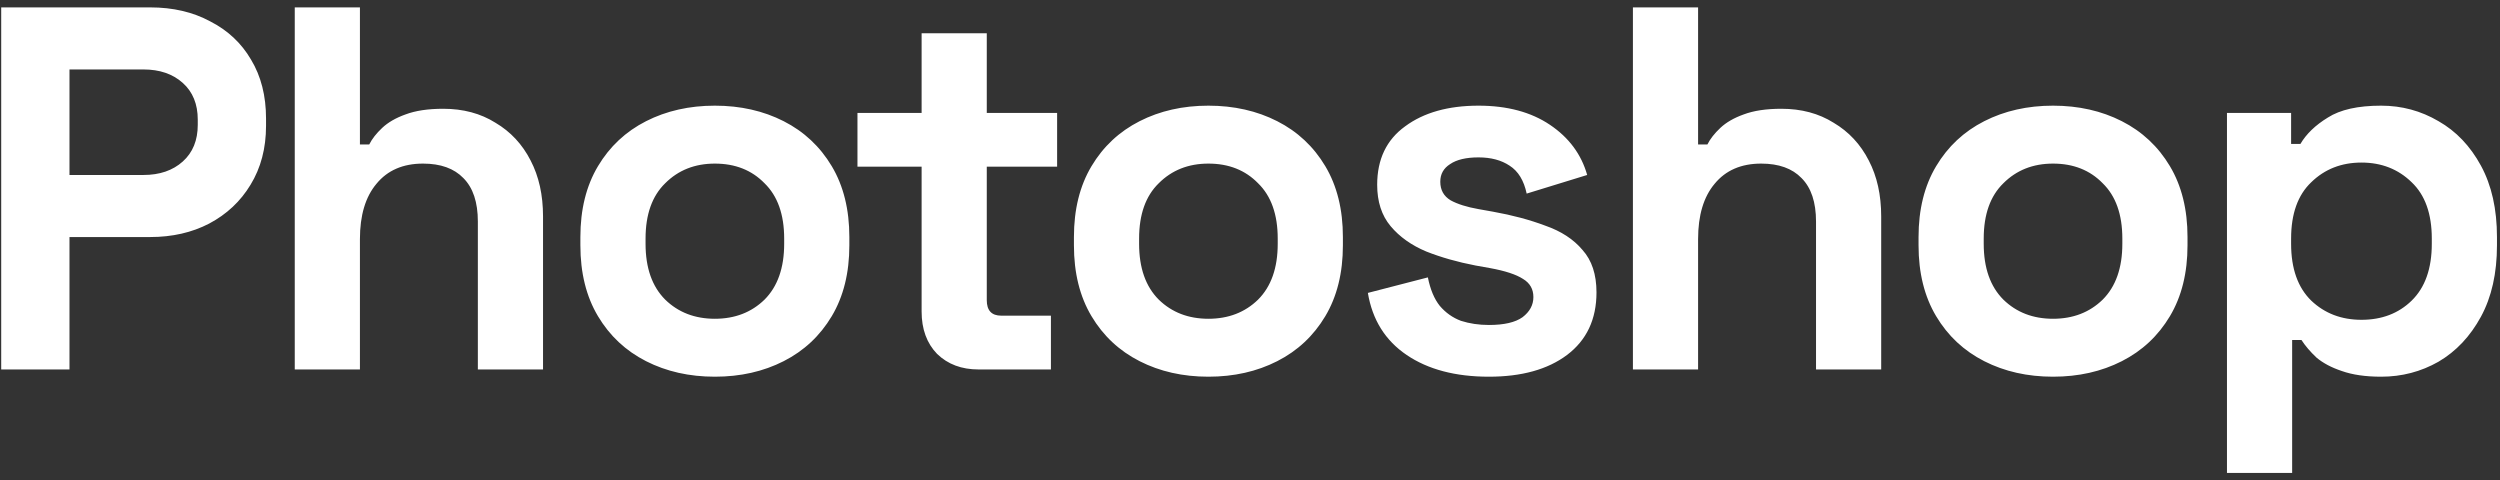 <svg width="203" height="39" viewBox="0 0 203 39" fill="none" xmlns="http://www.w3.org/2000/svg">
<rect x="0" y="0" width="203" height="39" fill="#333333" stroke="none"/>
<path d="M0.098 30V0.6H12.194C14.042 0.6 15.666 0.978 17.066 1.734C18.494 2.462 19.6 3.498 20.384 4.842C21.196 6.186 21.602 7.782 21.602 9.63V10.218C21.602 12.038 21.182 13.634 20.342 15.006C19.53 16.35 18.41 17.4 16.982 18.156C15.582 18.884 13.986 19.248 12.194 19.248H5.642V30H0.098ZM5.642 14.208H11.648C12.964 14.208 14.028 13.844 14.84 13.116C15.652 12.388 16.058 11.394 16.058 10.134V9.714C16.058 8.454 15.652 7.46 14.84 6.732C14.028 6.004 12.964 5.64 11.648 5.64H5.642V14.208ZM23.934 30V0.6H29.226V11.73H29.982C30.206 11.282 30.556 10.834 31.032 10.386C31.508 9.938 32.138 9.574 32.922 9.294C33.734 8.986 34.756 8.832 35.988 8.832C37.612 8.832 39.026 9.21 40.23 9.966C41.462 10.694 42.414 11.716 43.086 13.032C43.758 14.32 44.094 15.832 44.094 17.568V30H38.802V17.988C38.802 16.42 38.41 15.244 37.626 14.46C36.87 13.676 35.778 13.284 34.35 13.284C32.726 13.284 31.466 13.83 30.57 14.922C29.674 15.986 29.226 17.484 29.226 19.416V30H23.934ZM58.047 30.588C55.975 30.588 54.113 30.168 52.461 29.328C50.809 28.488 49.507 27.27 48.555 25.674C47.603 24.078 47.127 22.16 47.127 19.92V19.248C47.127 17.008 47.603 15.09 48.555 13.494C49.507 11.898 50.809 10.68 52.461 9.84C54.113 9 55.975 8.58 58.047 8.58C60.119 8.58 61.981 9 63.633 9.84C65.285 10.68 66.587 11.898 67.539 13.494C68.491 15.09 68.967 17.008 68.967 19.248V19.92C68.967 22.16 68.491 24.078 67.539 25.674C66.587 27.27 65.285 28.488 63.633 29.328C61.981 30.168 60.119 30.588 58.047 30.588ZM58.047 25.884C59.671 25.884 61.015 25.366 62.079 24.33C63.143 23.266 63.675 21.754 63.675 19.794V19.374C63.675 17.414 63.143 15.916 62.079 14.88C61.043 13.816 59.699 13.284 58.047 13.284C56.423 13.284 55.079 13.816 54.015 14.88C52.951 15.916 52.419 17.414 52.419 19.374V19.794C52.419 21.754 52.951 23.266 54.015 24.33C55.079 25.366 56.423 25.884 58.047 25.884ZM79.454 30C78.082 30 76.963 29.58 76.094 28.74C75.254 27.872 74.835 26.724 74.835 25.296V13.536H69.626V9.168H74.835V2.7H80.126V9.168H85.838V13.536H80.126V24.372C80.126 25.212 80.519 25.632 81.302 25.632H85.335V30H79.454ZM98.123 30.588C96.05 30.588 94.189 30.168 92.537 29.328C90.885 28.488 89.582 27.27 88.63 25.674C87.678 24.078 87.203 22.16 87.203 19.92V19.248C87.203 17.008 87.678 15.09 88.63 13.494C89.582 11.898 90.885 10.68 92.537 9.84C94.189 9 96.05 8.58 98.123 8.58C100.195 8.58 102.057 9 103.709 9.84C105.361 10.68 106.663 11.898 107.615 13.494C108.567 15.09 109.043 17.008 109.043 19.248V19.92C109.043 22.16 108.567 24.078 107.615 25.674C106.663 27.27 105.361 28.488 103.709 29.328C102.057 30.168 100.195 30.588 98.123 30.588ZM98.123 25.884C99.746 25.884 101.091 25.366 102.155 24.33C103.219 23.266 103.751 21.754 103.751 19.794V19.374C103.751 17.414 103.219 15.916 102.155 14.88C101.119 13.816 99.775 13.284 98.123 13.284C96.499 13.284 95.154 13.816 94.091 14.88C93.026 15.916 92.495 17.414 92.495 19.374V19.794C92.495 21.754 93.026 23.266 94.091 24.33C95.154 25.366 96.499 25.884 98.123 25.884ZM120.899 30.588C118.183 30.588 115.957 30 114.221 28.824C112.485 27.648 111.435 25.968 111.071 23.784L115.943 22.524C116.139 23.504 116.461 24.274 116.909 24.834C117.385 25.394 117.959 25.8 118.631 26.052C119.331 26.276 120.087 26.388 120.899 26.388C122.131 26.388 123.041 26.178 123.629 25.758C124.217 25.31 124.511 24.764 124.511 24.12C124.511 23.476 124.231 22.986 123.671 22.65C123.111 22.286 122.215 21.992 120.983 21.768L119.807 21.558C118.351 21.278 117.021 20.9 115.817 20.424C114.613 19.92 113.647 19.234 112.919 18.366C112.191 17.498 111.827 16.378 111.827 15.006C111.827 12.934 112.583 11.352 114.095 10.26C115.607 9.14 117.595 8.58 120.059 8.58C122.383 8.58 124.315 9.098 125.855 10.134C127.395 11.17 128.403 12.528 128.879 14.208L123.965 15.72C123.741 14.656 123.279 13.9 122.579 13.452C121.907 13.004 121.067 12.78 120.059 12.78C119.051 12.78 118.281 12.962 117.749 13.326C117.217 13.662 116.951 14.138 116.951 14.754C116.951 15.426 117.231 15.93 117.791 16.266C118.351 16.574 119.107 16.812 120.059 16.98L121.235 17.19C122.803 17.47 124.217 17.848 125.477 18.324C126.765 18.772 127.773 19.43 128.501 20.298C129.257 21.138 129.635 22.286 129.635 23.742C129.635 25.926 128.837 27.62 127.241 28.824C125.673 30 123.559 30.588 120.899 30.588ZM132.593 30V0.6H137.885V11.73H138.641C138.865 11.282 139.215 10.834 139.691 10.386C140.167 9.938 140.797 9.574 141.581 9.294C142.393 8.986 143.415 8.832 144.647 8.832C146.271 8.832 147.685 9.21 148.889 9.966C150.121 10.694 151.073 11.716 151.745 13.032C152.417 14.32 152.753 15.832 152.753 17.568V30H147.461V17.988C147.461 16.42 147.069 15.244 146.285 14.46C145.529 13.676 144.437 13.284 143.009 13.284C141.385 13.284 140.125 13.83 139.229 14.922C138.333 15.986 137.885 17.484 137.885 19.416V30H132.593ZM166.706 30.588C164.634 30.588 162.772 30.168 161.12 29.328C159.468 28.488 158.166 27.27 157.214 25.674C156.262 24.078 155.786 22.16 155.786 19.92V19.248C155.786 17.008 156.262 15.09 157.214 13.494C158.166 11.898 159.468 10.68 161.12 9.84C162.772 9 164.634 8.58 166.706 8.58C168.778 8.58 170.64 9 172.292 9.84C173.944 10.68 175.246 11.898 176.198 13.494C177.15 15.09 177.626 17.008 177.626 19.248V19.92C177.626 22.16 177.15 24.078 176.198 25.674C175.246 27.27 173.944 28.488 172.292 29.328C170.64 30.168 168.778 30.588 166.706 30.588ZM166.706 25.884C168.33 25.884 169.674 25.366 170.738 24.33C171.802 23.266 172.334 21.754 172.334 19.794V19.374C172.334 17.414 171.802 15.916 170.738 14.88C169.702 13.816 168.358 13.284 166.706 13.284C165.082 13.284 163.738 13.816 162.674 14.88C161.61 15.916 161.078 17.414 161.078 19.374V19.794C161.078 21.754 161.61 23.266 162.674 24.33C163.738 25.366 165.082 25.884 166.706 25.884ZM180.83 38.4V9.168H186.038V11.688H186.794C187.27 10.876 188.012 10.162 189.02 9.546C190.028 8.902 191.47 8.58 193.346 8.58C195.026 8.58 196.58 9 198.008 9.84C199.436 10.652 200.584 11.856 201.452 13.452C202.32 15.048 202.754 16.98 202.754 19.248V19.92C202.754 22.188 202.32 24.12 201.452 25.716C200.584 27.312 199.436 28.53 198.008 29.37C196.58 30.182 195.026 30.588 193.346 30.588C192.086 30.588 191.022 30.434 190.154 30.126C189.314 29.846 188.628 29.482 188.096 29.034C187.592 28.558 187.186 28.082 186.878 27.606H186.122V38.4H180.83ZM191.75 25.968C193.402 25.968 194.76 25.45 195.824 24.414C196.916 23.35 197.462 21.81 197.462 19.794V19.374C197.462 17.358 196.916 15.832 195.824 14.796C194.732 13.732 193.374 13.2 191.75 13.2C190.126 13.2 188.768 13.732 187.676 14.796C186.584 15.832 186.038 17.358 186.038 19.374V19.794C186.038 21.81 186.584 23.35 187.676 24.414C188.768 25.45 190.126 25.968 191.75 25.968Z" fill="white"/>
</svg>
